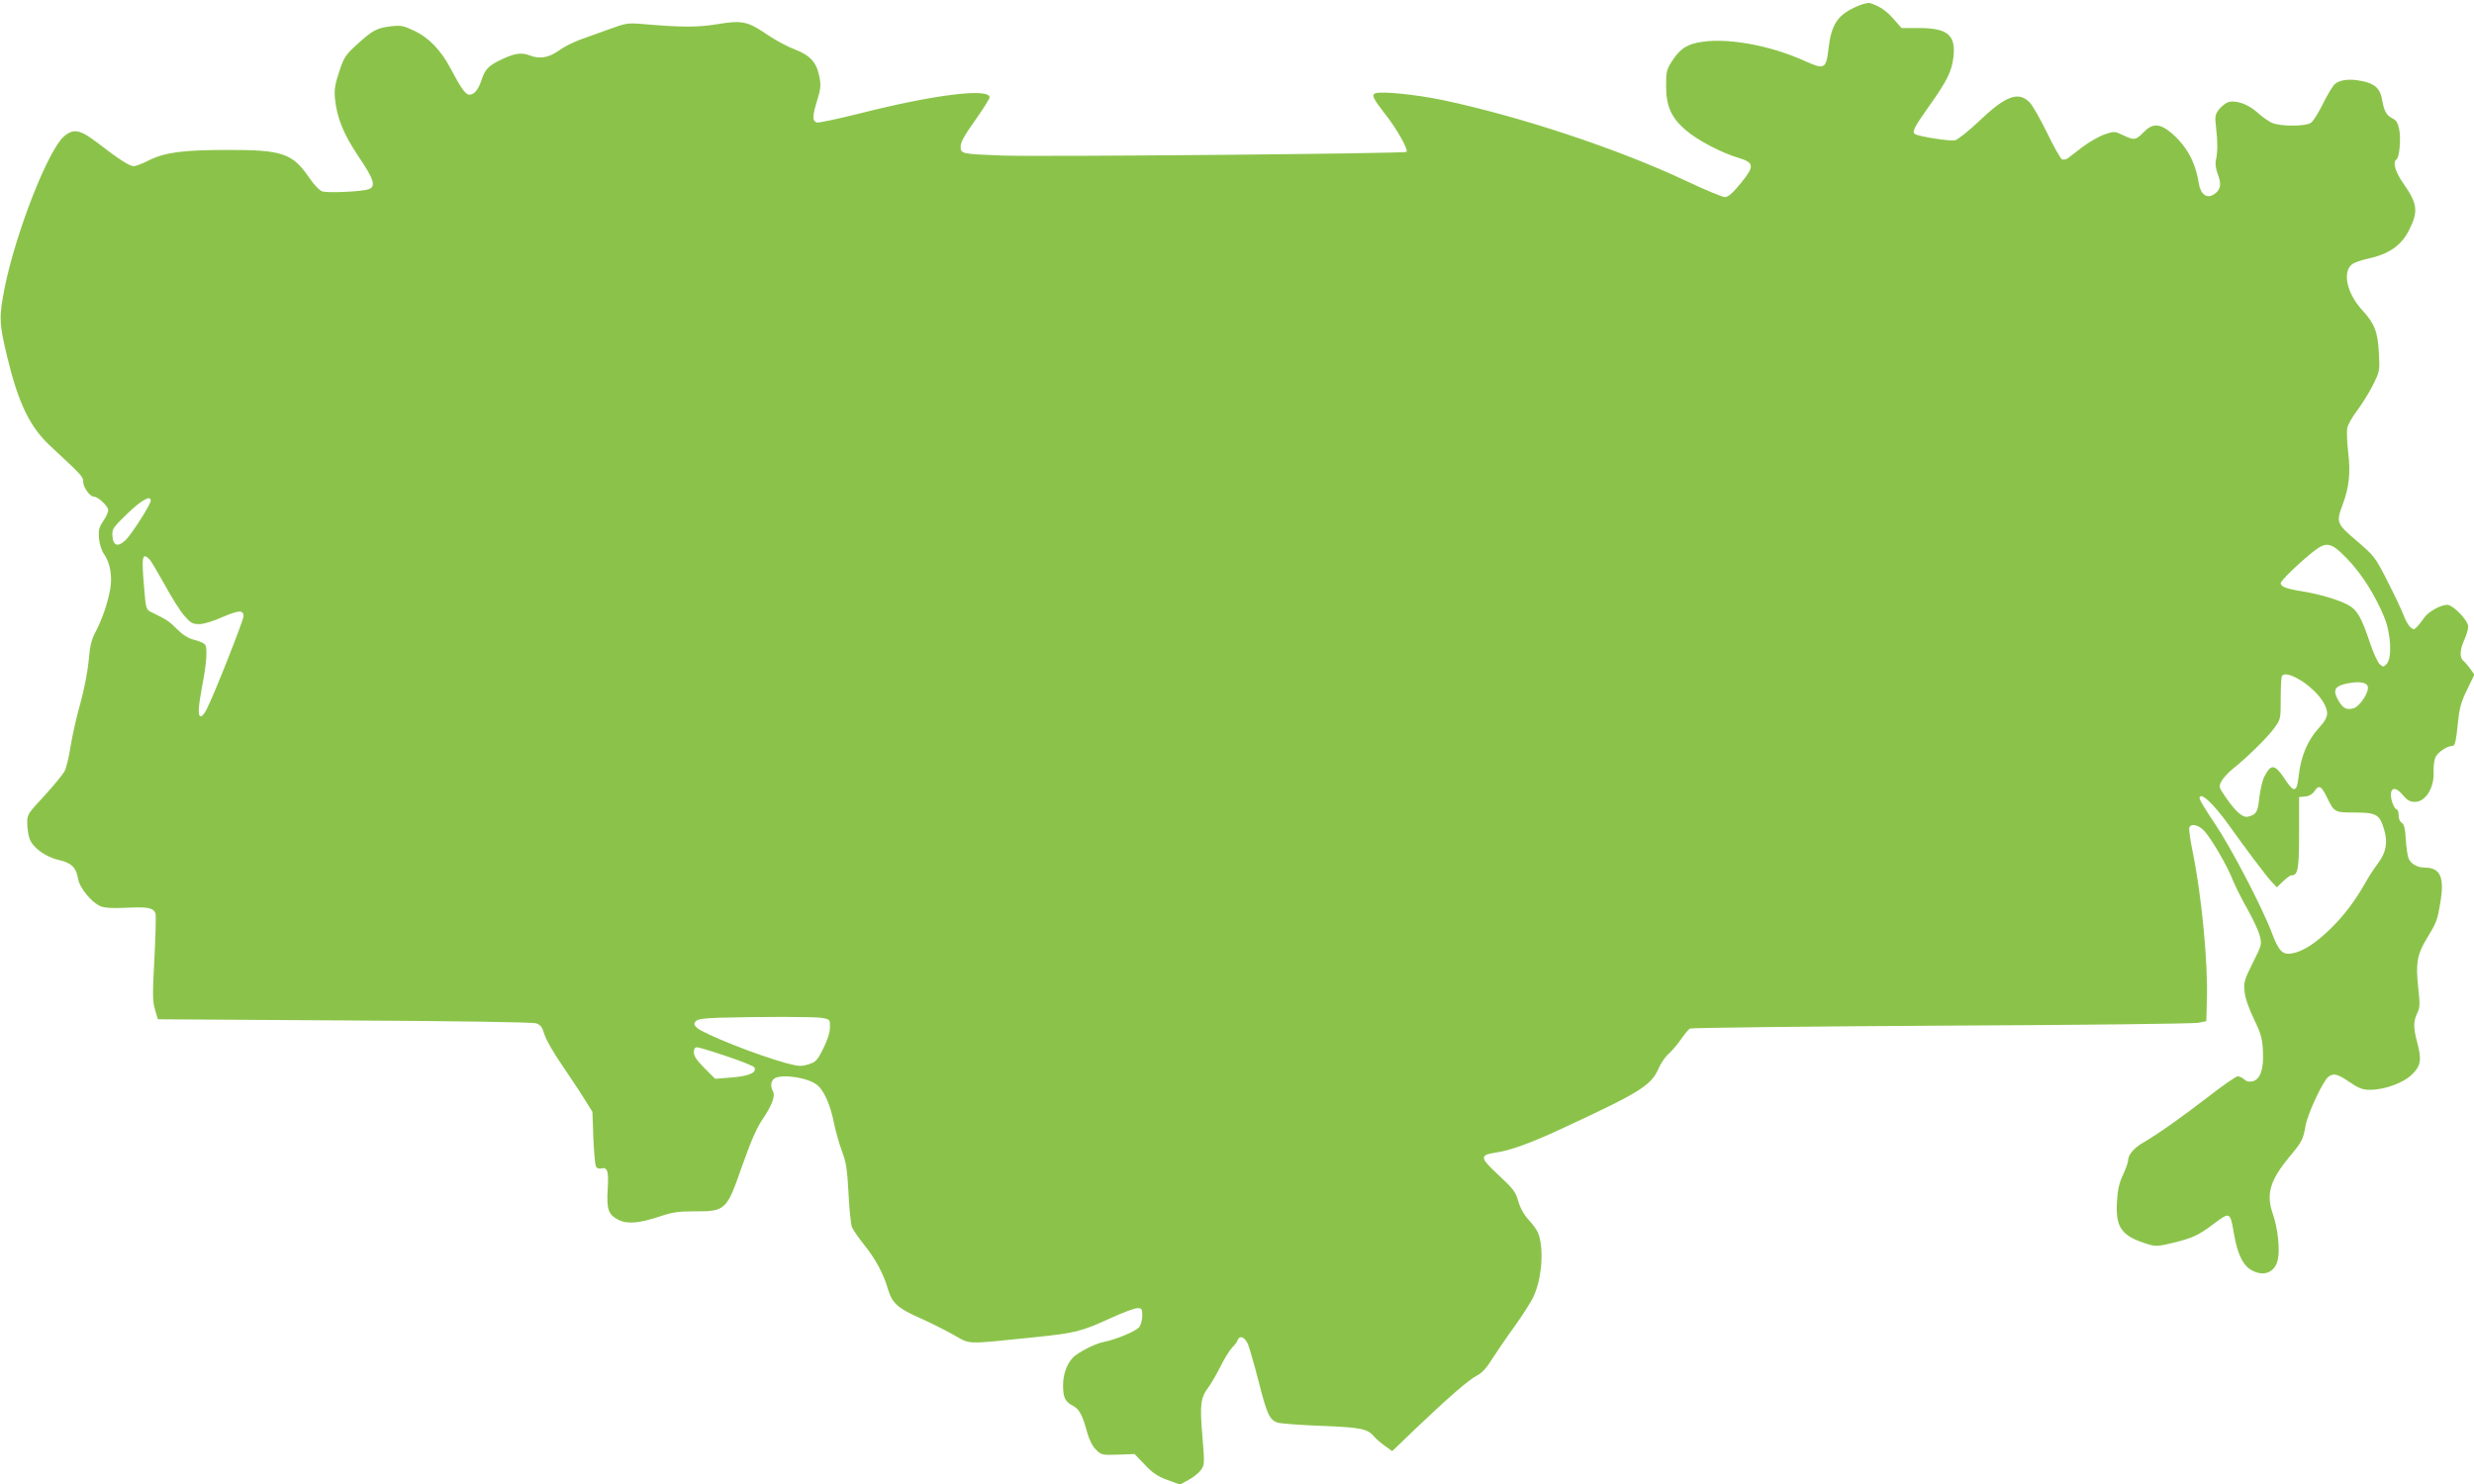<?xml version="1.0" standalone="no"?>
<!DOCTYPE svg PUBLIC "-//W3C//DTD SVG 20010904//EN"
 "http://www.w3.org/TR/2001/REC-SVG-20010904/DTD/svg10.dtd">
<svg version="1.0" xmlns="http://www.w3.org/2000/svg"
 width="1280pt" height="768pt" viewBox="0 0 1280 768"
 preserveAspectRatio="xMidYMid meet">
<g transform="translate(0,768) scale(0.1,-0.1)"
fill="#8bc34a" stroke="none">
<path d="M9594 7641 c-89 -42 -120 -92 -134 -215 -12 -102 -21 -107 -117 -64
-190 87 -423 127 -562 97 -61 -13 -94 -38 -132 -98 -26 -40 -29 -54 -29 -125
0 -104 26 -164 100 -228 59 -52 186 -119 275 -145 82 -25 84 -43 10 -133 -42
-51 -64 -70 -81 -70 -13 0 -103 38 -201 84 -355 167 -857 333 -1258 418 -139
29 -318 47 -350 35 -20 -8 -10 -29 55 -112 57 -72 118 -181 107 -191 -9 -9
-1888 -26 -2092 -19 -210 8 -215 9 -215 47 0 22 21 59 75 135 41 58 75 112 75
119 0 50 -289 14 -667 -82 -117 -29 -219 -51 -227 -48 -24 9 -23 34 1 111 19
62 21 80 13 124 -15 76 -47 112 -127 143 -38 14 -101 48 -142 76 -103 70 -131
76 -259 55 -104 -17 -182 -17 -392 1 -69 6 -84 4 -165 -26 -50 -18 -118 -42
-153 -55 -35 -13 -84 -37 -108 -55 -55 -39 -101 -47 -153 -27 -44 18 -83 11
-161 -28 -54 -27 -72 -47 -89 -100 -16 -49 -38 -75 -62 -75 -20 0 -44 33 -98
136 -49 93 -112 159 -186 194 -57 27 -70 30 -122 24 -73 -9 -93 -19 -175 -93
-61 -56 -69 -68 -93 -142 -22 -65 -26 -93 -22 -138 10 -101 43 -183 122 -301
80 -118 91 -155 53 -169 -36 -13 -216 -21 -242 -11 -14 5 -43 36 -66 70 -86
127 -141 145 -425 144 -231 0 -323 -13 -405 -54 -33 -17 -68 -30 -78 -30 -22
0 -79 37 -185 119 -91 70 -126 78 -175 36 -83 -70 -251 -500 -308 -785 -30
-152 -29 -183 14 -360 57 -236 116 -358 219 -455 170 -158 173 -162 173 -187
0 -29 35 -78 55 -78 22 0 75 -50 75 -70 0 -11 -12 -36 -26 -57 -22 -32 -25
-46 -22 -89 3 -30 13 -63 26 -81 32 -46 44 -114 32 -183 -14 -75 -40 -151 -75
-219 -22 -41 -30 -74 -36 -148 -5 -55 -23 -149 -43 -222 -20 -69 -42 -170 -51
-224 -8 -54 -22 -112 -31 -128 -8 -16 -55 -73 -104 -127 -86 -92 -90 -98 -89
-142 0 -25 5 -61 12 -80 16 -47 83 -95 152 -111 65 -14 89 -39 99 -97 7 -46
70 -123 116 -142 21 -9 63 -11 133 -8 109 6 140 0 151 -28 4 -9 1 -114 -5
-233 -10 -186 -10 -223 3 -266 l15 -50 964 -6 c584 -3 975 -9 993 -15 23 -8
32 -20 43 -58 8 -26 47 -95 88 -154 40 -59 93 -138 117 -177 l43 -69 5 -136
c3 -74 9 -141 14 -148 4 -8 17 -12 27 -9 32 9 39 -15 33 -109 -6 -103 3 -130
56 -157 45 -23 107 -18 215 18 65 22 98 26 178 26 159 -1 167 7 241 219 52
147 81 215 115 263 43 64 63 115 51 137 -16 29 -12 58 9 70 44 23 175 2 220
-36 36 -30 68 -105 86 -197 8 -40 26 -103 40 -142 23 -59 28 -94 35 -220 4
-82 12 -162 18 -176 6 -14 33 -54 62 -90 60 -74 101 -151 124 -230 21 -72 50
-99 163 -149 50 -22 128 -61 173 -86 95 -53 54 -52 418 -15 220 23 244 29 404
102 59 27 119 49 133 49 22 0 25 -4 25 -38 0 -21 -7 -47 -15 -59 -15 -21 -119
-65 -185 -78 -39 -8 -100 -37 -144 -68 -39 -27 -66 -91 -66 -155 0 -64 11 -87
51 -107 33 -17 50 -49 74 -139 10 -36 27 -70 45 -88 28 -28 32 -29 115 -26
l85 3 53 -55 c40 -43 67 -61 117 -79 l65 -24 44 24 c25 13 53 36 64 51 19 26
20 33 8 175 -14 164 -10 199 32 255 14 18 41 66 62 107 20 40 47 84 59 96 13
13 26 30 29 39 11 28 37 17 54 -21 8 -21 33 -107 55 -193 43 -168 55 -195 96
-212 15 -5 117 -13 227 -17 207 -8 241 -15 276 -57 8 -10 31 -30 53 -46 l39
-28 128 123 c175 166 267 245 310 268 25 12 51 40 79 86 24 37 76 114 117 170
40 56 85 126 98 155 43 94 54 247 23 327 -5 14 -27 44 -48 67 -25 27 -45 62
-55 98 -14 49 -27 65 -102 135 -97 90 -99 103 -15 116 73 10 181 49 336 121
414 192 469 226 508 316 11 26 35 61 53 76 17 16 46 49 63 75 18 25 38 50 45
54 6 4 593 11 1302 15 710 3 1308 10 1330 15 l40 8 3 110 c6 195 -27 537 -73
764 -13 63 -21 120 -18 128 9 24 50 14 80 -20 39 -45 119 -182 147 -256 14
-33 47 -100 75 -148 27 -49 56 -109 62 -134 12 -46 12 -48 -36 -143 -44 -88
-47 -100 -42 -148 3 -33 22 -87 49 -143 37 -77 43 -101 46 -166 5 -92 -14
-145 -53 -155 -17 -4 -32 -1 -44 10 -10 9 -25 16 -33 16 -9 0 -76 -46 -149
-103 -141 -109 -263 -195 -340 -240 -48 -27 -79 -64 -79 -94 0 -10 -12 -43
-26 -73 -19 -39 -28 -78 -31 -136 -9 -138 23 -182 164 -224 36 -11 53 -10 129
9 101 25 128 38 207 97 86 64 85 65 106 -56 16 -93 43 -152 80 -177 67 -45
133 -22 147 53 10 54 -2 161 -26 229 -37 105 -17 176 89 303 61 73 67 85 80
158 12 65 90 230 118 252 27 19 47 15 109 -28 48 -32 68 -40 105 -40 78 0 175
36 220 81 45 45 49 75 24 169 -19 71 -19 104 1 146 15 30 15 48 5 137 -13 121
-5 168 43 247 53 87 56 95 72 190 22 130 0 180 -81 180 -38 0 -73 20 -84 49
-5 14 -12 59 -14 100 -3 54 -9 76 -21 83 -9 5 -16 22 -16 38 0 17 -4 30 -8 30
-13 0 -32 47 -32 76 0 41 28 41 61 0 24 -28 38 -36 63 -36 56 0 102 75 97 158
-1 24 3 57 9 72 11 26 61 60 89 60 13 0 18 22 29 130 7 67 17 102 47 162 l37
77 -21 29 c-11 16 -27 35 -36 42 -20 17 -19 56 5 109 11 24 20 55 20 68 0 32
-78 113 -109 113 -33 0 -98 -36 -118 -66 -10 -14 -26 -35 -36 -46 -17 -18 -20
-18 -37 -3 -10 9 -26 37 -35 63 -10 26 -47 105 -83 175 -63 124 -68 130 -159
208 -105 90 -107 95 -72 189 33 89 41 164 28 269 -6 52 -8 108 -5 125 3 17 26
58 51 91 25 33 62 92 82 132 35 71 36 74 31 165 -6 112 -22 153 -87 224 -81
88 -104 202 -48 239 12 8 47 19 76 26 110 23 175 68 215 148 49 97 44 137 -29
241 -43 61 -57 111 -36 125 15 9 24 107 14 156 -7 34 -15 47 -36 57 -30 15
-42 37 -52 93 -9 59 -37 86 -102 99 -65 14 -118 8 -144 -16 -10 -9 -37 -54
-60 -100 -23 -47 -51 -91 -62 -99 -28 -20 -156 -20 -202 -1 -18 8 -53 33 -77
55 -48 43 -114 66 -153 51 -12 -5 -32 -21 -45 -37 -19 -25 -21 -35 -15 -88 9
-78 9 -132 0 -172 -5 -21 -1 -47 10 -76 20 -52 14 -81 -21 -103 -36 -24 -69 0
-78 58 -17 110 -64 194 -144 262 -59 48 -96 49 -142 1 -40 -41 -49 -42 -107
-14 -41 20 -45 20 -93 4 -27 -9 -78 -38 -112 -63 -33 -26 -69 -53 -78 -60 -9
-7 -23 -10 -31 -7 -8 3 -42 64 -77 136 -35 72 -76 144 -92 160 -58 58 -124 33
-264 -101 -52 -49 -106 -92 -121 -96 -24 -6 -186 19 -207 32 -17 11 -5 35 73
145 93 130 118 182 126 256 12 111 -30 147 -175 148 l-94 0 -41 47 c-39 44
-74 67 -122 82 -12 3 -44 -5 -81 -23z m-8814 -2552 c0 -19 -99 -174 -130 -204
-39 -37 -64 -31 -68 19 -3 38 0 43 77 118 74 71 121 97 121 67z m11365 -302
c74 -77 144 -187 191 -302 35 -86 41 -212 12 -241 -16 -17 -18 -17 -36 -1 -11
10 -34 61 -52 115 -42 126 -64 165 -109 190 -48 27 -148 57 -241 72 -82 13
-110 24 -110 42 0 13 88 98 163 159 74 59 96 55 182 -34z m-11371 -2 c8 -9 43
-68 78 -131 35 -64 80 -136 101 -160 33 -38 44 -44 77 -44 23 0 73 15 120 36
85 37 110 38 110 5 0 -21 -154 -411 -191 -482 -11 -22 -25 -39 -32 -36 -14 4
-11 51 10 162 22 112 27 193 14 209 -7 8 -32 19 -57 25 -31 8 -58 25 -87 54
-39 40 -55 51 -132 88 -30 15 -30 15 -40 135 -13 157 -9 176 29 139z m11114
-617 c84 -47 152 -127 152 -180 0 -19 -12 -42 -39 -71 -63 -69 -97 -150 -109
-259 -9 -81 -24 -82 -74 -5 -49 73 -69 75 -103 7 -10 -19 -21 -68 -26 -109 -8
-75 -15 -86 -57 -97 -28 -8 -64 24 -118 102 -34 49 -35 53 -21 80 8 16 34 45
58 64 76 61 178 161 214 210 35 48 35 48 35 157 0 60 3 113 7 116 12 13 40 7
81 -15z m361 -37 c14 -25 -38 -108 -74 -117 -35 -9 -52 0 -75 38 -31 52 -23
75 31 88 63 15 107 12 118 -9z m-209 -579 c37 -76 39 -77 144 -77 111 0 128
-10 151 -88 20 -67 10 -120 -32 -175 -18 -24 -45 -65 -59 -90 -57 -102 -117
-181 -186 -248 -80 -78 -144 -118 -199 -128 -49 -9 -69 11 -104 104 -48 129
-210 440 -294 565 -45 66 -81 126 -81 133 0 40 71 -25 153 -140 81 -114 188
-256 216 -287 l31 -33 32 31 c18 17 37 31 44 31 33 0 39 31 39 219 l0 186 32
3 c20 2 37 12 48 28 22 34 36 27 65 -34z m-7785 -1140 c39 -8 40 -8 39 -49 0
-26 -13 -67 -35 -110 -30 -61 -38 -69 -76 -81 -37 -12 -50 -11 -115 6 -153 42
-427 151 -462 183 -16 15 -17 21 -7 33 10 12 39 16 119 19 219 6 498 6 537 -1z
m-496 -198 c75 -25 139 -51 143 -57 17 -27 -26 -46 -115 -53 l-87 -7 -55 55
c-39 39 -55 63 -55 81 0 19 5 27 17 27 9 0 78 -21 152 -46z"/>
</g>
</svg>
